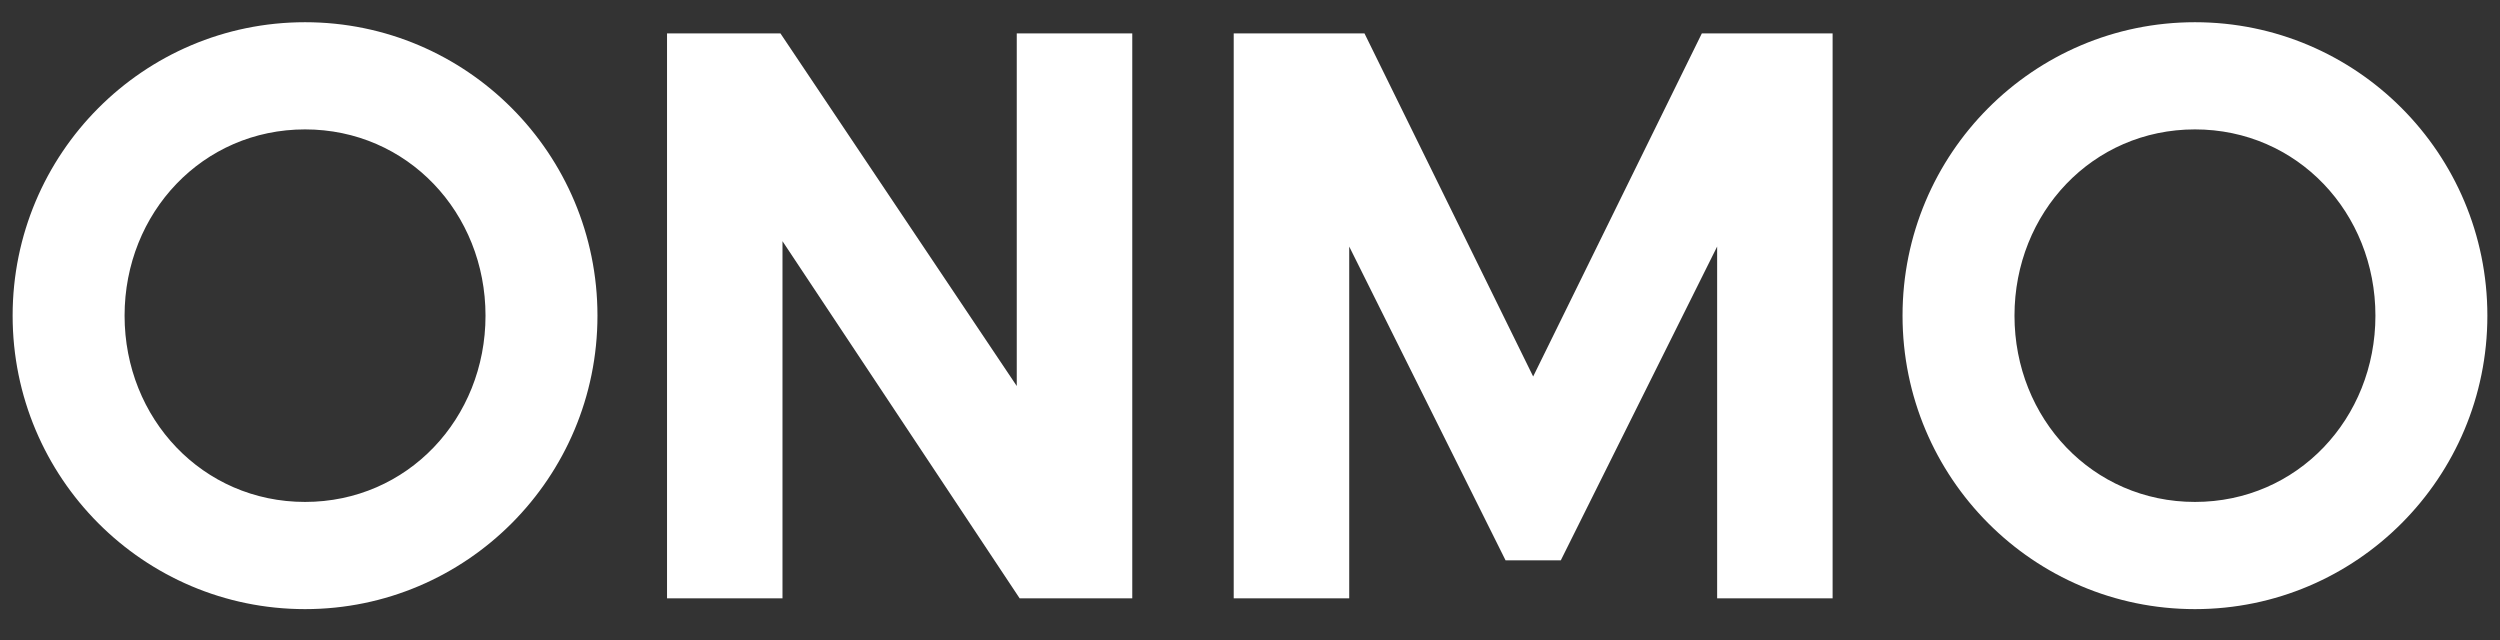 <svg width="250" height="64" viewBox="0 0 250 64" fill="none" xmlns="http://www.w3.org/2000/svg">
<rect x="0" y="0" width="250" height="64" fill="#333333" stroke="none"/>
<path d="M248.737 31.567C248.737 47.775 235.644 60.912 219.495 60.912C203.344 60.912 190.254 47.772 190.254 31.567C190.25 15.358 203.344 2.222 219.495 2.222C235.644 2.222 248.737 15.358 248.737 31.567ZM237.542 31.567C237.542 21.281 229.745 12.94 219.495 12.94C209.246 12.94 201.449 21.277 201.449 31.567C201.449 41.852 209.246 50.193 219.495 50.193C229.745 50.193 237.542 41.852 237.542 31.567ZM59.746 31.567C59.746 47.775 46.653 60.912 30.505 60.912C14.353 60.912 1.263 47.775 1.263 31.567C1.263 15.358 14.353 2.222 30.505 2.222C46.656 2.222 59.746 15.358 59.746 31.567ZM48.551 31.567C48.551 21.281 40.754 12.94 30.505 12.94C20.255 12.94 12.458 21.277 12.458 31.567C12.458 41.852 20.255 50.193 30.505 50.193C40.754 50.193 48.551 41.852 48.551 31.567ZM183.261 59.835V3.338H170.185L153.316 37.65L136.447 3.338H123.371V59.835H134.922V24.655L150.555 56.032H156.081L171.714 24.655V59.835H183.261ZM101.676 3.338H113.227V59.835H101.966L78.249 24.117V59.835H66.703V3.338H78.043L101.676 38.602V3.338V3.338Z" fill="white"/>
</svg>
